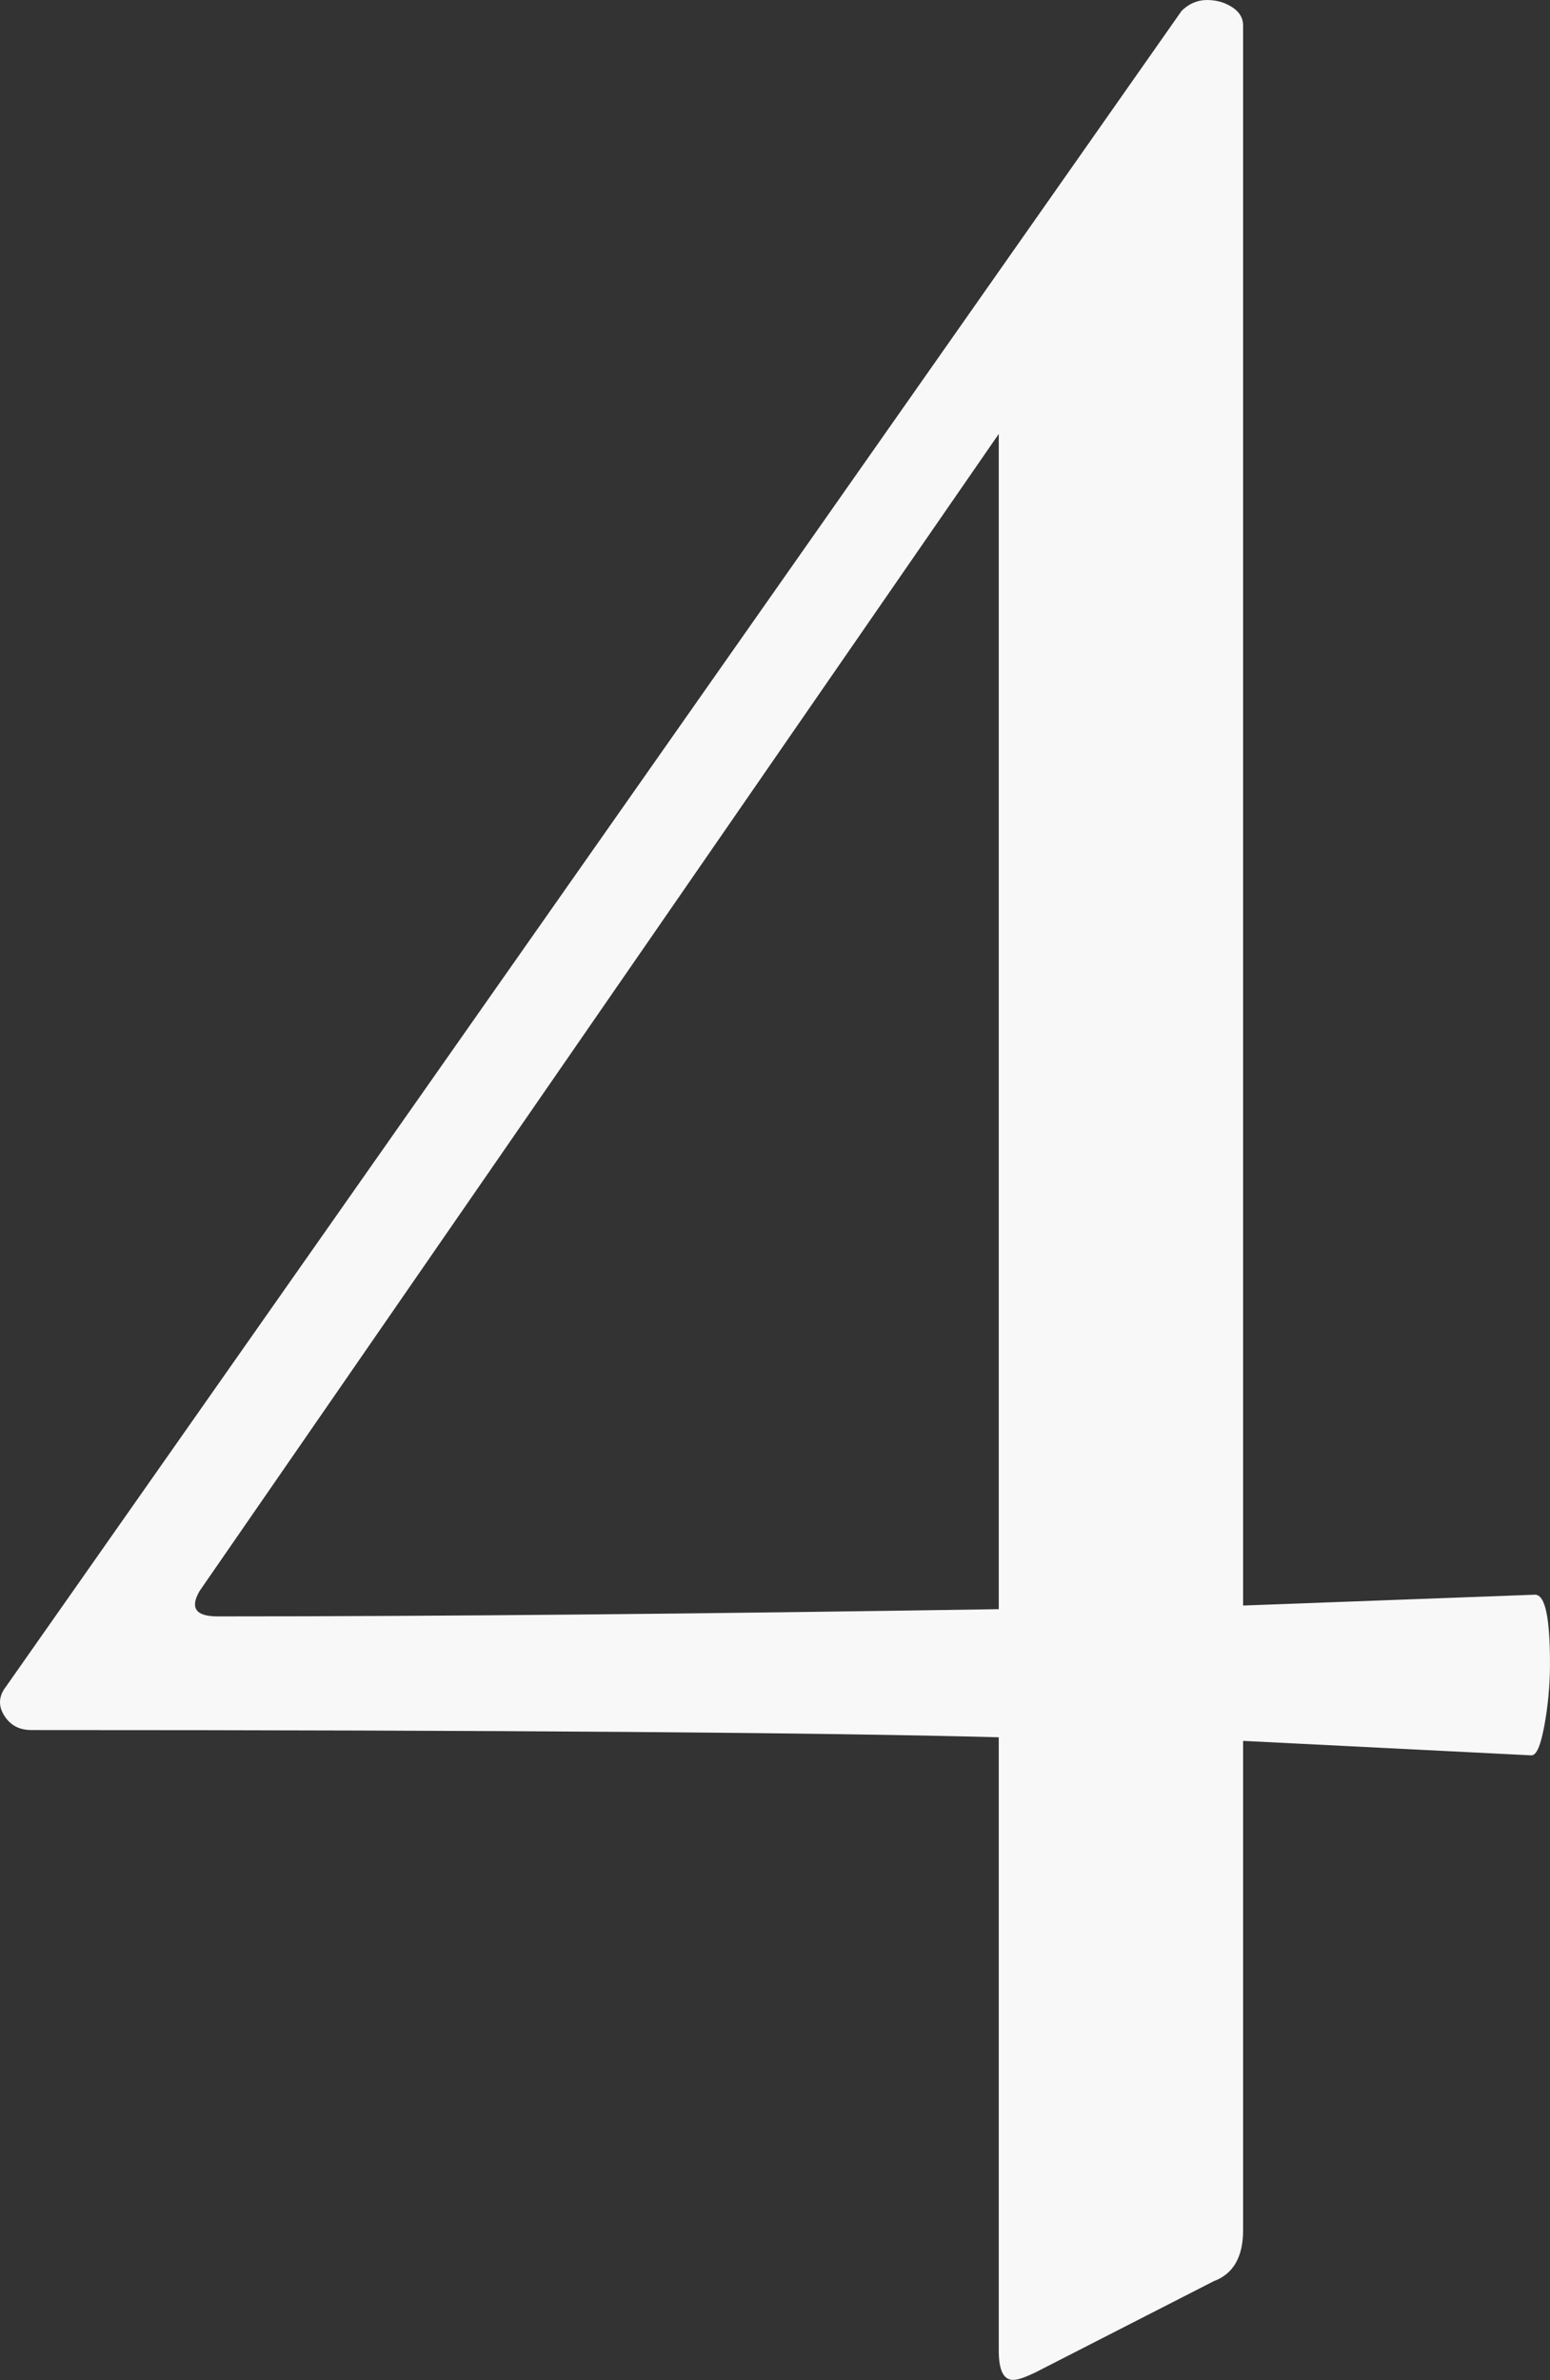 <?xml version="1.0" encoding="UTF-8"?> <svg xmlns="http://www.w3.org/2000/svg" width="56" height="86" viewBox="0 0 56 86" fill="none"><rect x="0" y="0" width="56" height="86" fill="#333333" stroke="none"/> <path d="M55.999 60.12C55.999 60.904 55.925 61.651 55.794 62.36C55.663 63.069 55.514 63.424 55.327 63.424L44.912 62.901V80.577C44.912 81.548 44.558 82.164 43.848 82.425L37.39 85.729C37.036 85.897 36.774 85.99 36.606 85.99C36.252 85.99 36.084 85.636 36.084 84.926V62.771C29.849 62.603 18.184 62.51 1.143 62.51C0.695 62.51 0.377 62.342 0.153 61.987C-0.071 61.632 -0.052 61.278 0.228 60.923L42.691 0.392C42.952 0.131 43.27 0 43.606 0C43.96 0 44.259 0.093 44.52 0.261C44.782 0.429 44.912 0.653 44.912 0.915V58.011L55.458 57.619C55.831 57.619 55.999 58.459 55.999 60.12ZM36.084 58.142V15.679L7.209 57.489C6.854 58.105 7.078 58.403 7.862 58.403C15.963 58.403 25.37 58.31 36.084 58.142Z" fill="#F8F8F8"></path> </svg> 